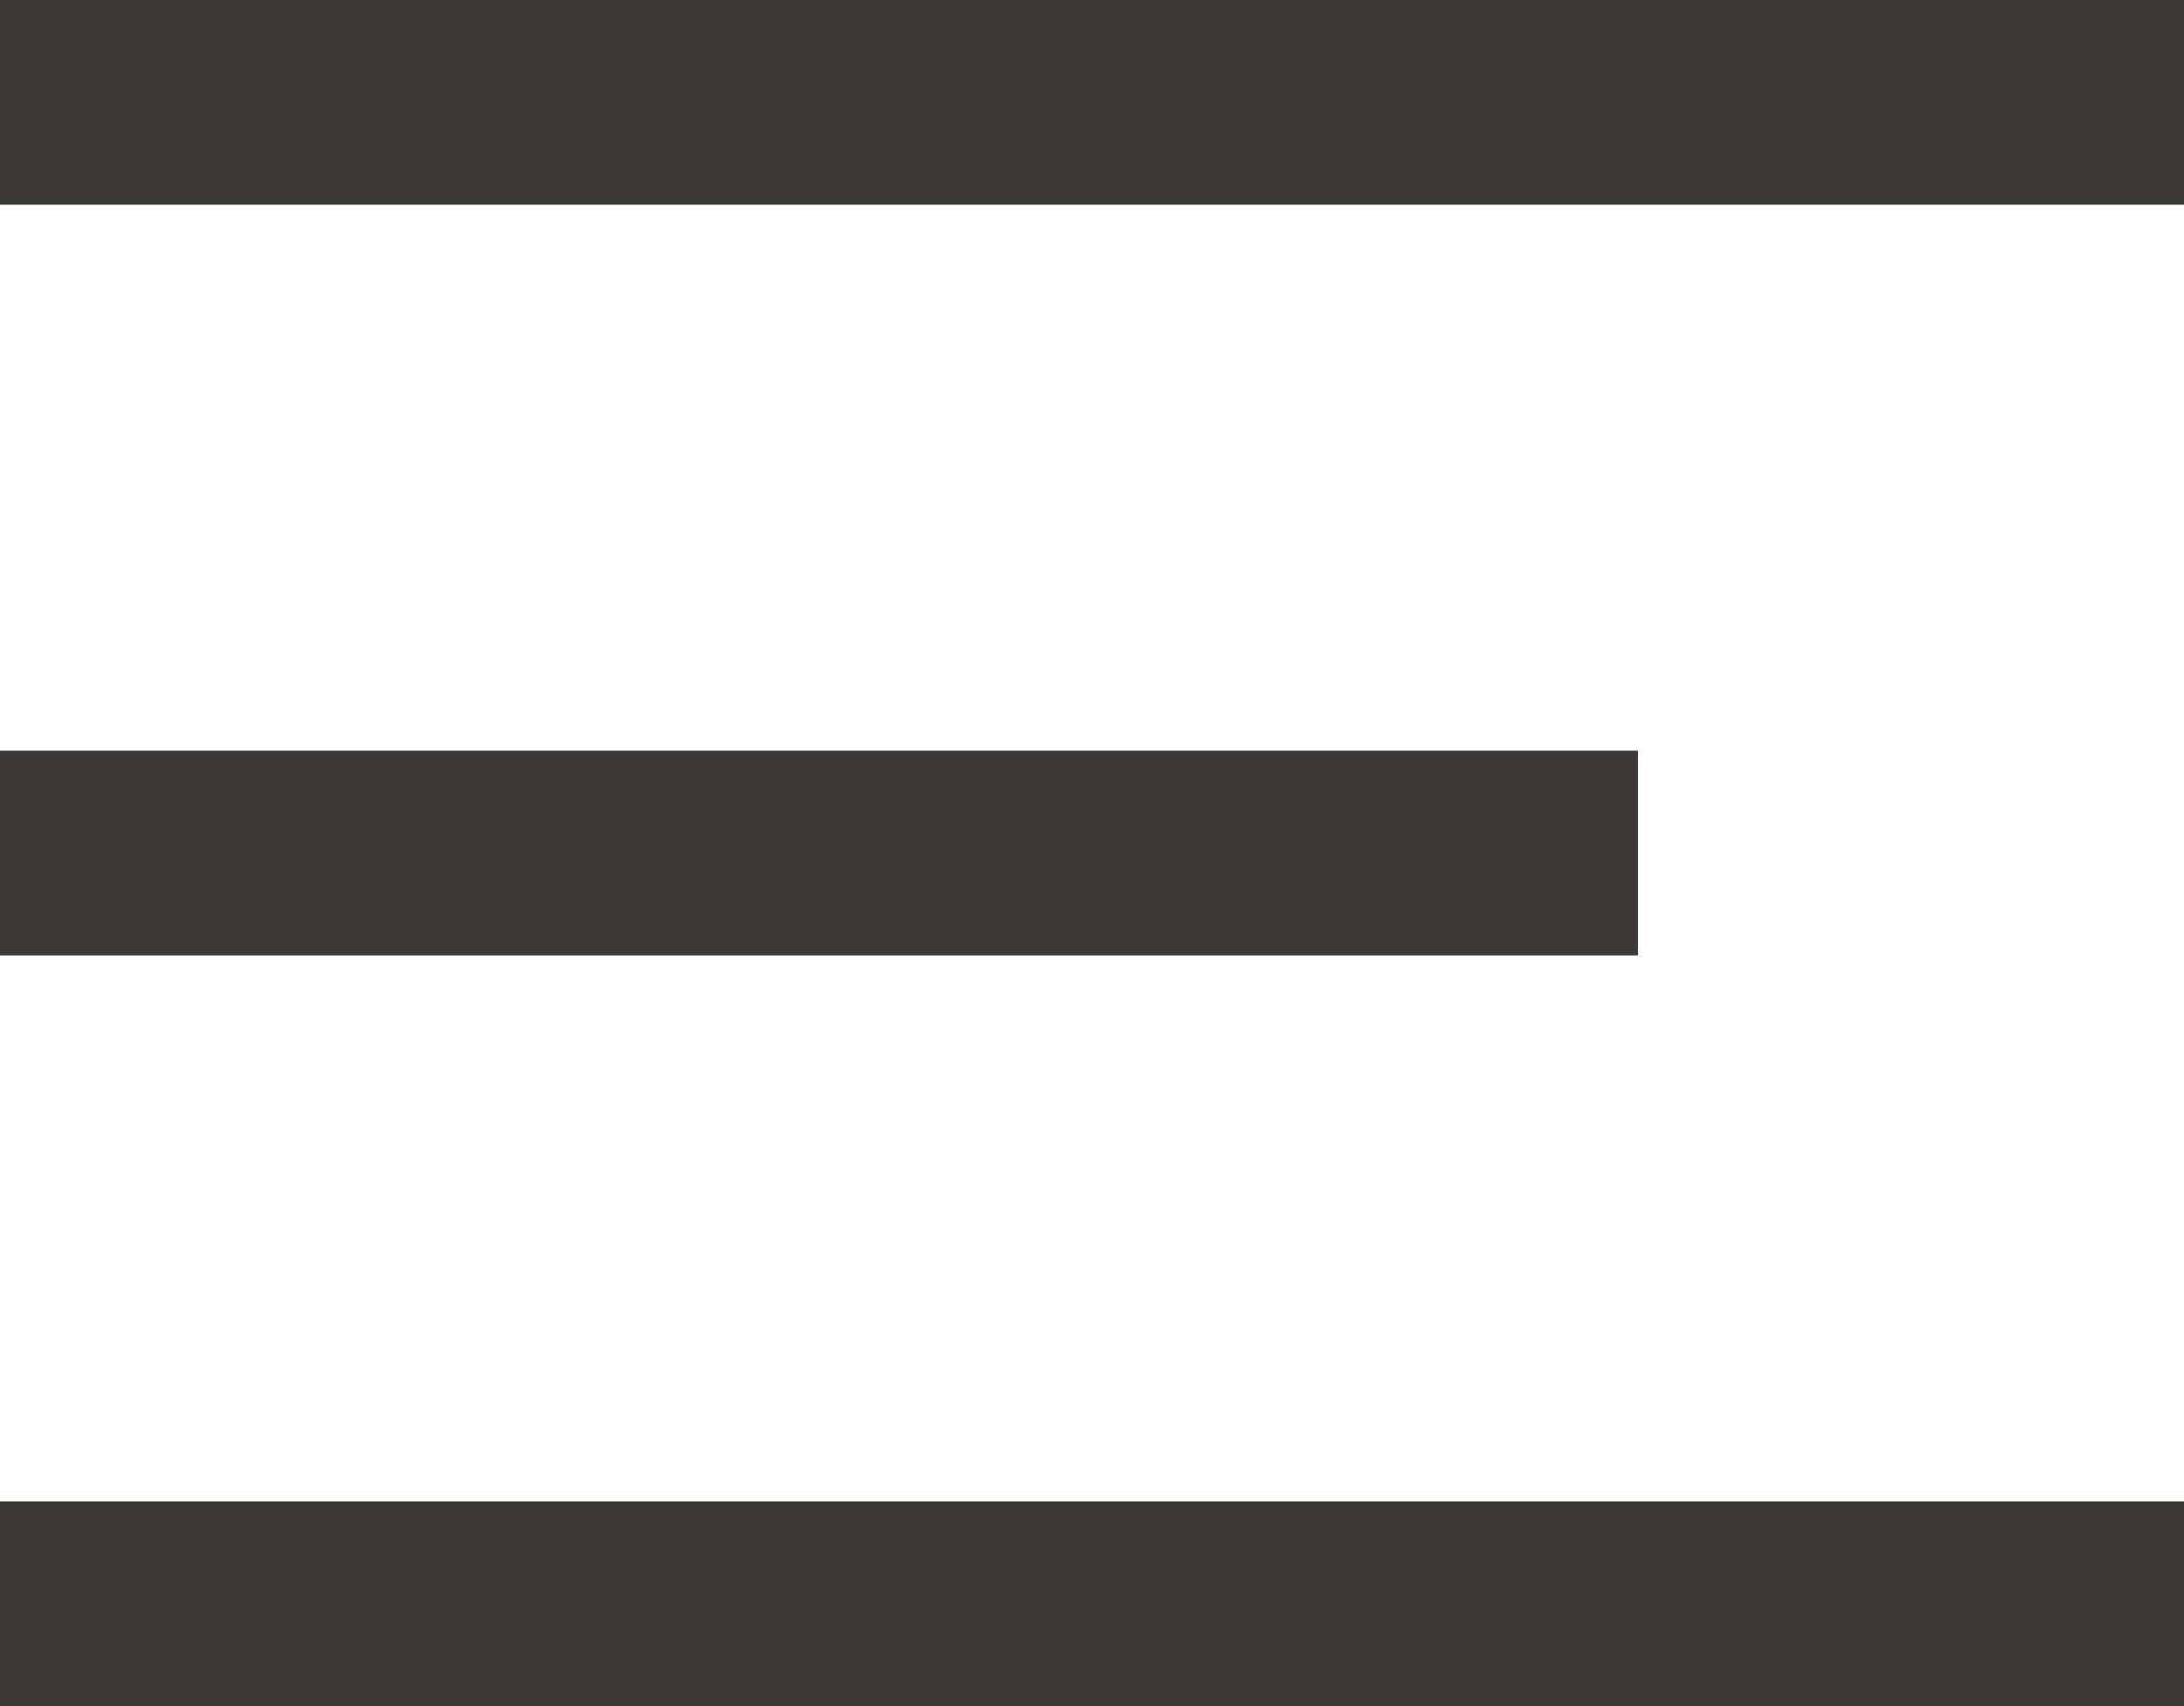 <svg width="32" height="25" viewBox="0 0 32 25" fill="none" xmlns="http://www.w3.org/2000/svg">
<line y1="1.5" x2="32" y2="1.5" stroke="#3D3935" stroke-width="3"/>
<line x1="1.31134e-07" y1="12.5" x2="24" y2="12.5" stroke="#3D3935" stroke-width="3"/>
<line x1="1.31134e-07" y1="23.5" x2="32" y2="23.5" stroke="#3D3935" stroke-width="3"/>
</svg>
